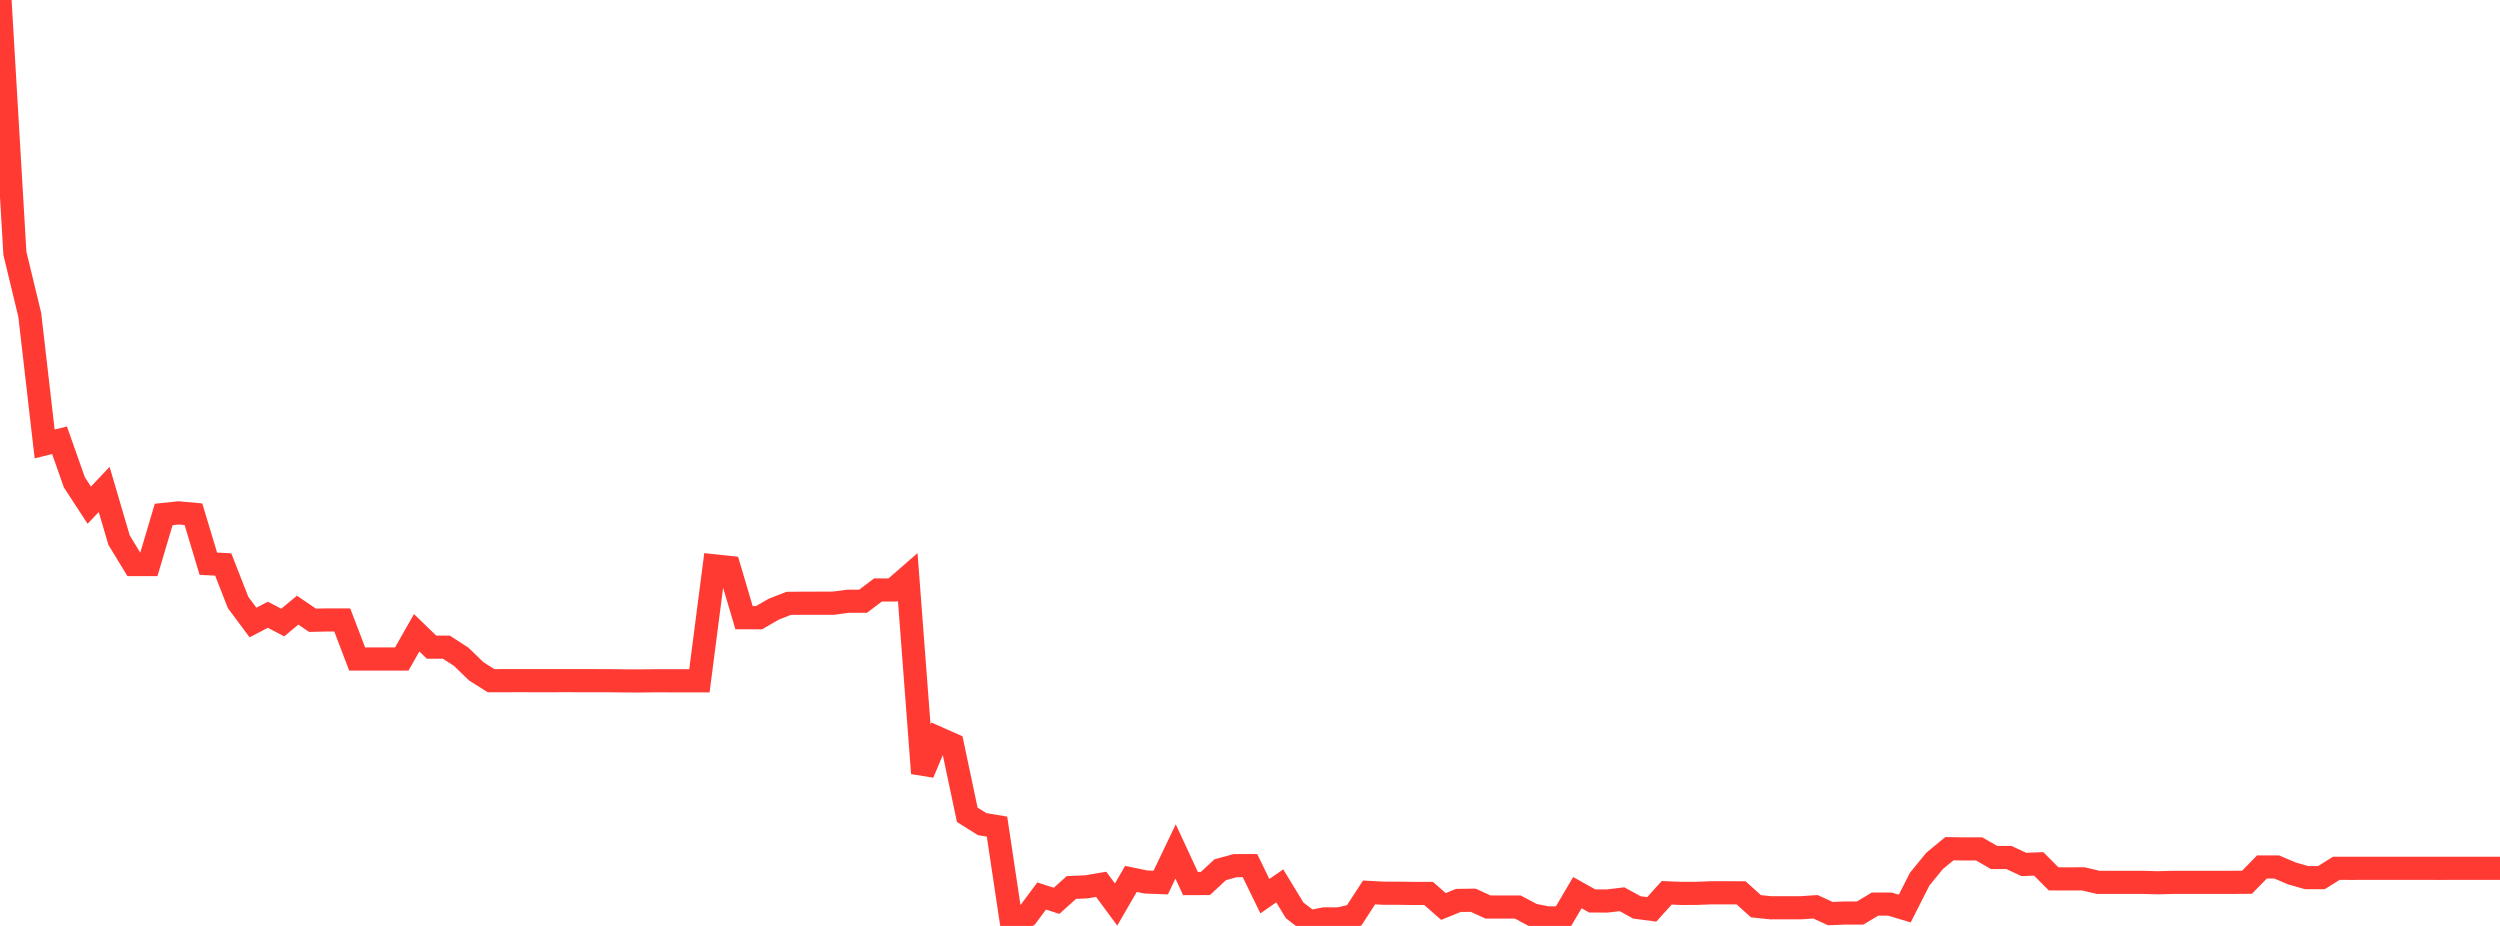 <?xml version="1.0" standalone="no"?>
<!DOCTYPE svg PUBLIC "-//W3C//DTD SVG 1.1//EN" "http://www.w3.org/Graphics/SVG/1.1/DTD/svg11.dtd">

<svg width="135" height="50" viewBox="0 0 135 50" preserveAspectRatio="none" 
  xmlns="http://www.w3.org/2000/svg"
  xmlns:xlink="http://www.w3.org/1999/xlink">


<polyline points="0.0, 0.0 0.804, 13.676 1.607, 17.003 2.411, 23.973 3.214, 23.774 4.018, 26.049 4.821, 27.279 5.625, 26.429 6.429, 29.165 7.232, 30.485 8.036, 30.486 8.839, 27.781 9.643, 27.696 10.446, 27.769 11.25, 30.44 12.054, 30.482 12.857, 32.534 13.661, 33.615 14.464, 33.197 15.268, 33.617 16.071, 32.949 16.875, 33.494 17.679, 33.477 18.482, 33.479 19.286, 35.587 20.089, 35.586 20.893, 35.586 21.696, 35.586 22.5, 34.17 23.304, 34.948 24.107, 34.948 24.911, 35.472 25.714, 36.249 26.518, 36.757 27.321, 36.756 28.125, 36.755 28.929, 36.756 29.732, 36.756 30.536, 36.755 31.339, 36.756 32.143, 36.756 32.946, 36.758 33.75, 36.769 34.554, 36.771 35.357, 36.762 36.161, 36.763 36.964, 36.763 37.768, 36.765 38.571, 30.556 39.375, 30.641 40.179, 33.356 40.982, 33.358 41.786, 32.894 42.589, 32.581 43.393, 32.574 44.196, 32.573 45.0, 32.573 45.804, 32.466 46.607, 32.466 47.411, 31.858 48.214, 31.858 49.018, 31.157 49.821, 41.754 50.625, 39.844 51.429, 40.2 52.232, 43.998 53.036, 44.503 53.839, 44.638 54.643, 50.0 55.446, 49.464 56.25, 48.384 57.054, 48.645 57.857, 47.923 58.661, 47.89 59.464, 47.754 60.268, 48.844 61.071, 47.46 61.875, 47.628 62.679, 47.658 63.482, 45.979 64.286, 47.711 65.089, 47.71 65.893, 46.965 66.696, 46.745 67.5, 46.745 68.304, 48.393 69.107, 47.837 69.911, 49.159 70.714, 49.778 71.518, 49.62 72.321, 49.619 73.125, 49.43 73.929, 48.192 74.732, 48.234 75.536, 48.235 76.339, 48.246 77.143, 48.246 77.946, 48.95 78.75, 48.623 79.554, 48.613 80.357, 48.981 81.161, 48.981 81.964, 48.981 82.768, 49.41 83.571, 49.568 84.375, 49.566 85.179, 48.203 85.982, 48.653 86.786, 48.654 87.589, 48.559 88.393, 49 89.196, 49.105 90.0, 48.212 90.804, 48.244 91.607, 48.242 92.411, 48.211 93.214, 48.211 94.018, 48.212 94.821, 48.936 95.625, 49.021 96.429, 49.019 97.232, 49.02 98.036, 48.966 98.839, 49.334 99.643, 49.303 100.446, 49.304 101.25, 48.821 102.054, 48.821 102.857, 49.062 103.661, 47.477 104.464, 46.492 105.268, 45.83 106.071, 45.842 106.875, 45.841 107.679, 46.304 108.482, 46.304 109.286, 46.68 110.089, 46.65 110.893, 47.458 111.696, 47.46 112.5, 47.458 113.304, 47.647 114.107, 47.649 114.911, 47.648 115.714, 47.648 116.518, 47.67 117.321, 47.648 118.125, 47.647 118.929, 47.647 119.732, 47.648 120.536, 47.647 121.339, 47.642 122.143, 46.818 122.946, 46.817 123.75, 47.161 124.554, 47.392 125.357, 47.392 126.161, 46.888 126.964, 46.89 127.768, 46.889 128.571, 46.888 129.375, 46.888 130.179, 46.889 130.982, 46.889 131.786, 46.89 132.589, 46.889 133.393, 46.889 134.196, 46.889 135.0, 46.889" fill="none" stroke="#ff3a33" stroke-width="1.25"/>

</svg>